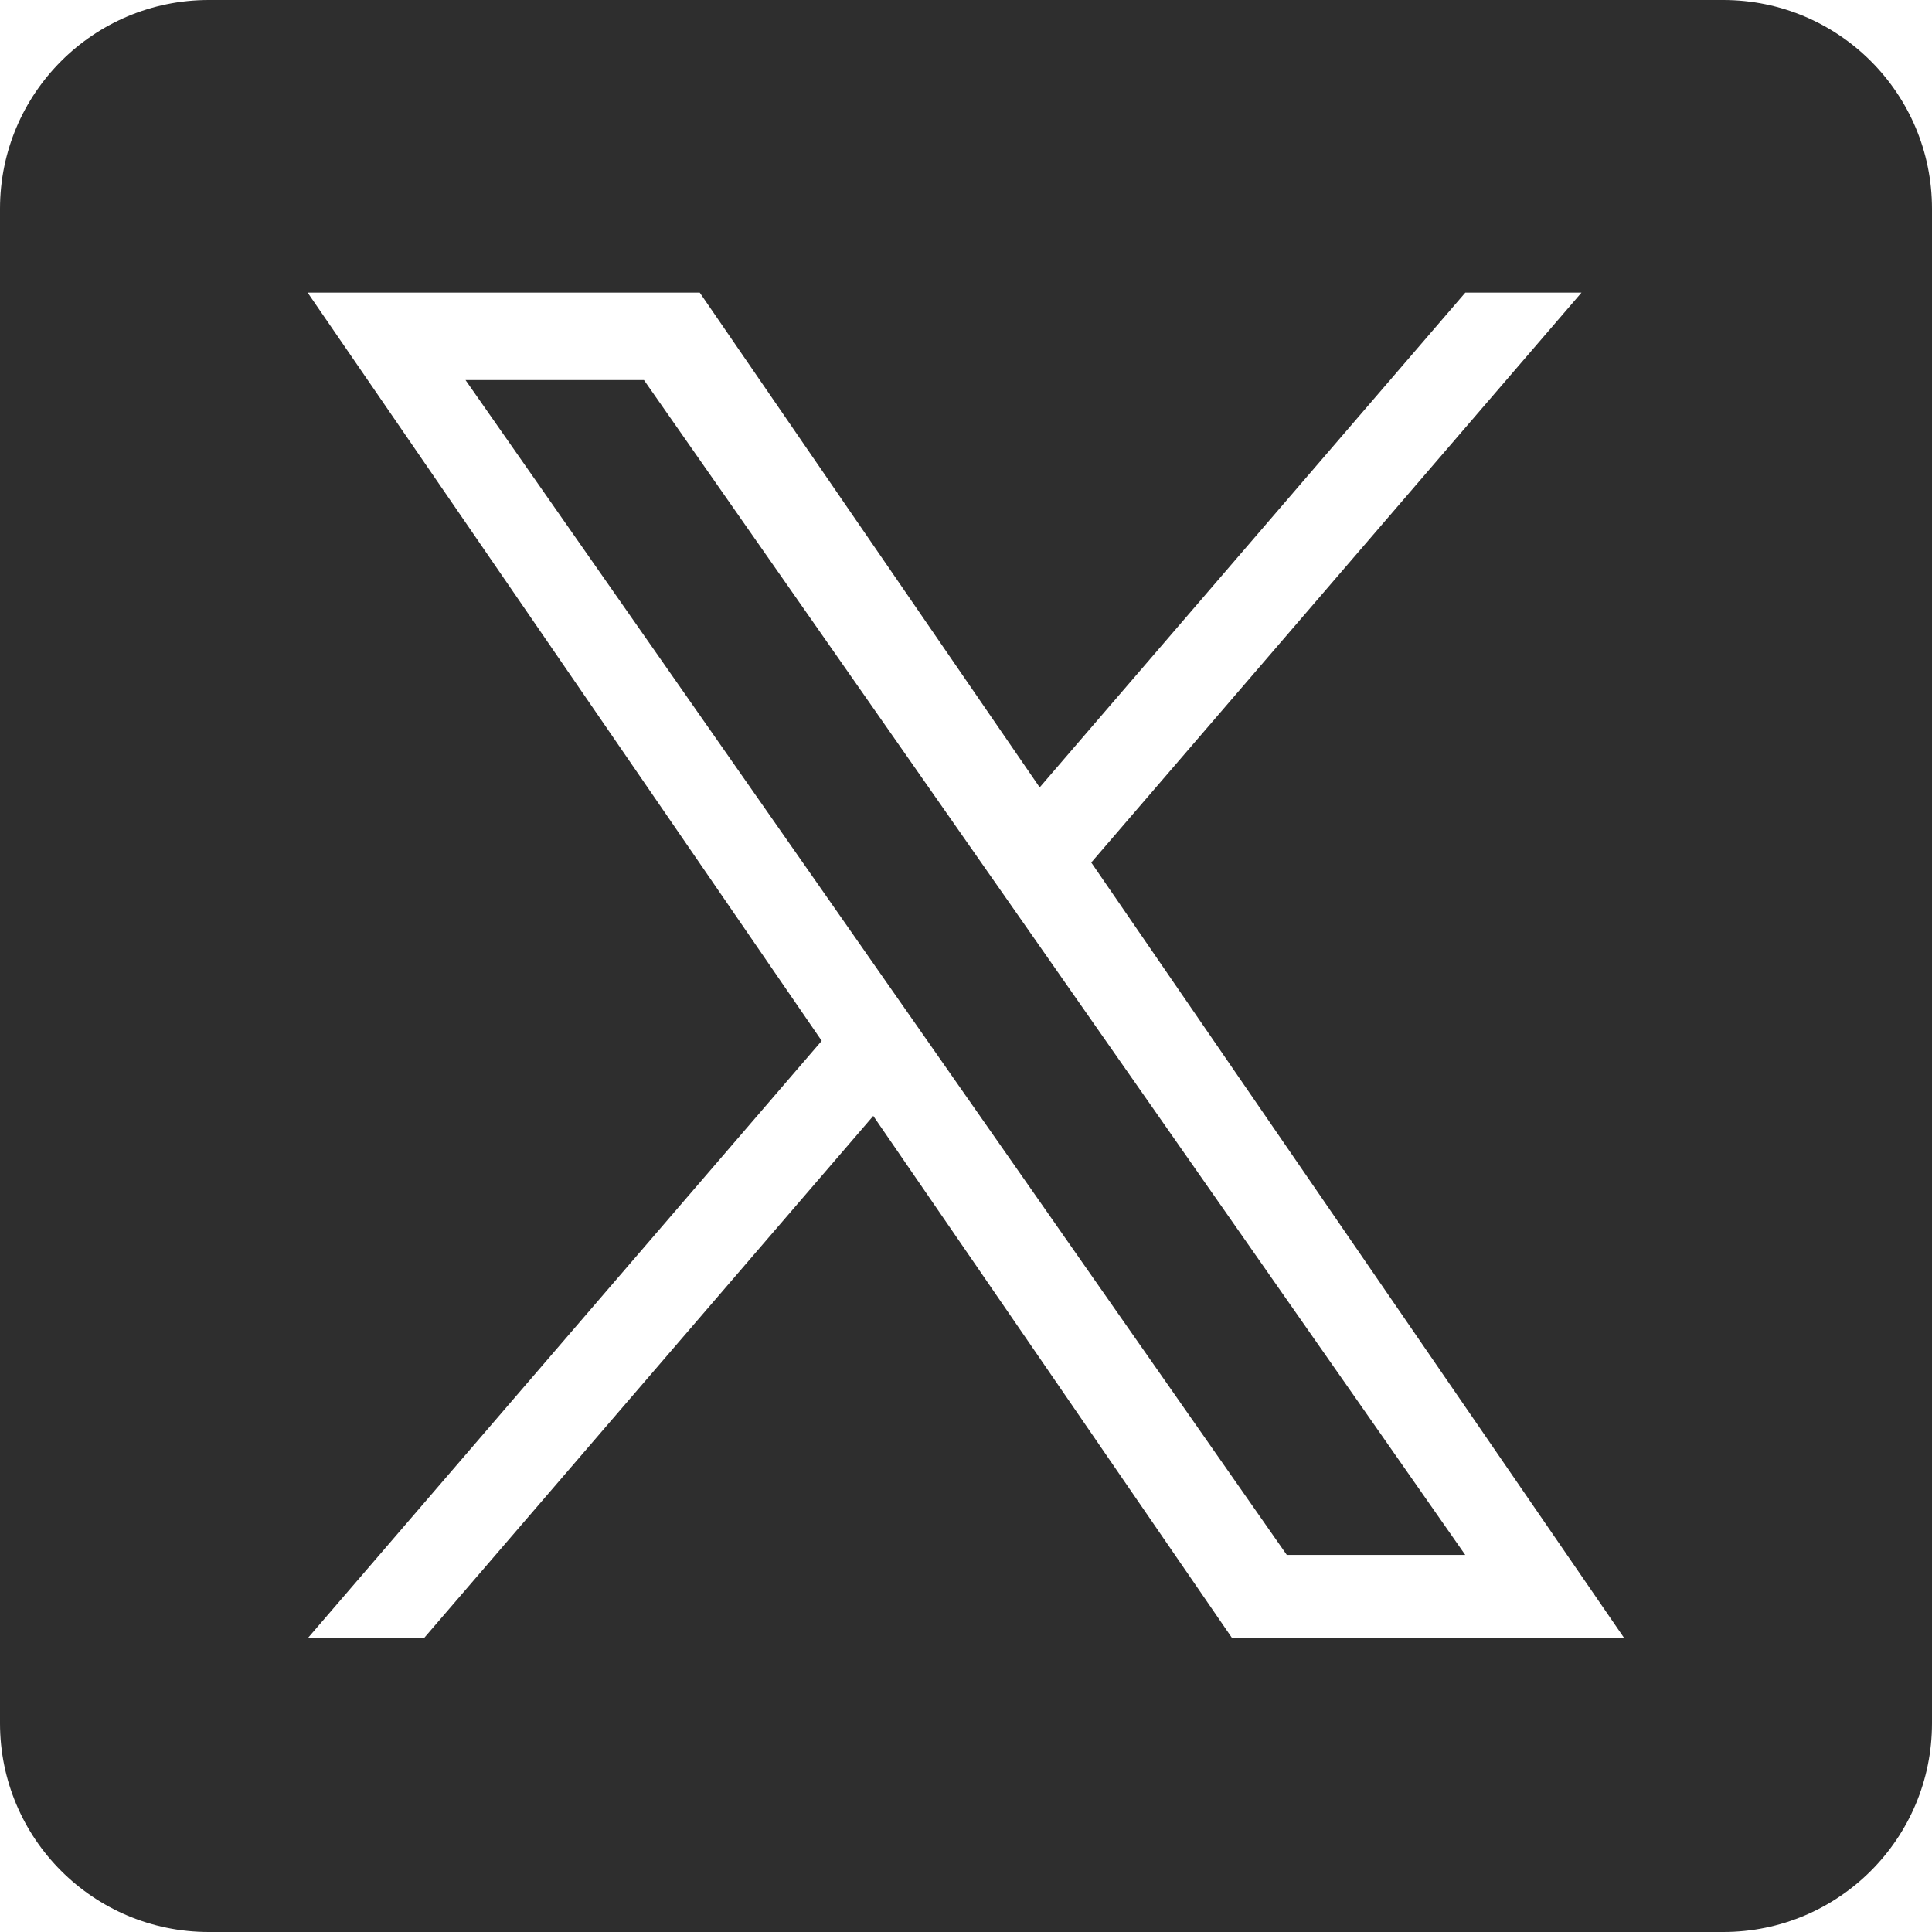 <?xml version="1.0" encoding="UTF-8"?> <svg xmlns="http://www.w3.org/2000/svg" width="22" height="22" viewBox="0 0 22 22" fill="none"><g clip-path="url(#clip0_2754_8299)"><path d="M11.734 10.624L16.685 17.706H14.653L10.613 11.927V11.927L10.02 11.079L5.301 4.328H7.333L11.141 9.776L11.734 10.624Z" fill="#2E2E2E"></path><path d="M19.623 0H2.377C1.064 0 0 1.064 0 2.377V19.623C0 20.936 1.064 22 2.377 22H19.623C20.936 22 22 20.936 22 19.623V2.377C22 1.064 20.936 0 19.623 0ZM14.032 18.656L9.944 12.707L4.826 18.656H3.503L9.357 11.852L3.503 3.332H7.968L11.839 8.966L16.686 3.332H18.009L12.427 9.821H12.426L18.497 18.656H14.032Z" fill="#2E2E2E"></path></g><defs><clipPath id="clip0_2754_8299"><rect width="22" height="22" fill="white"></rect></clipPath></defs></svg> 